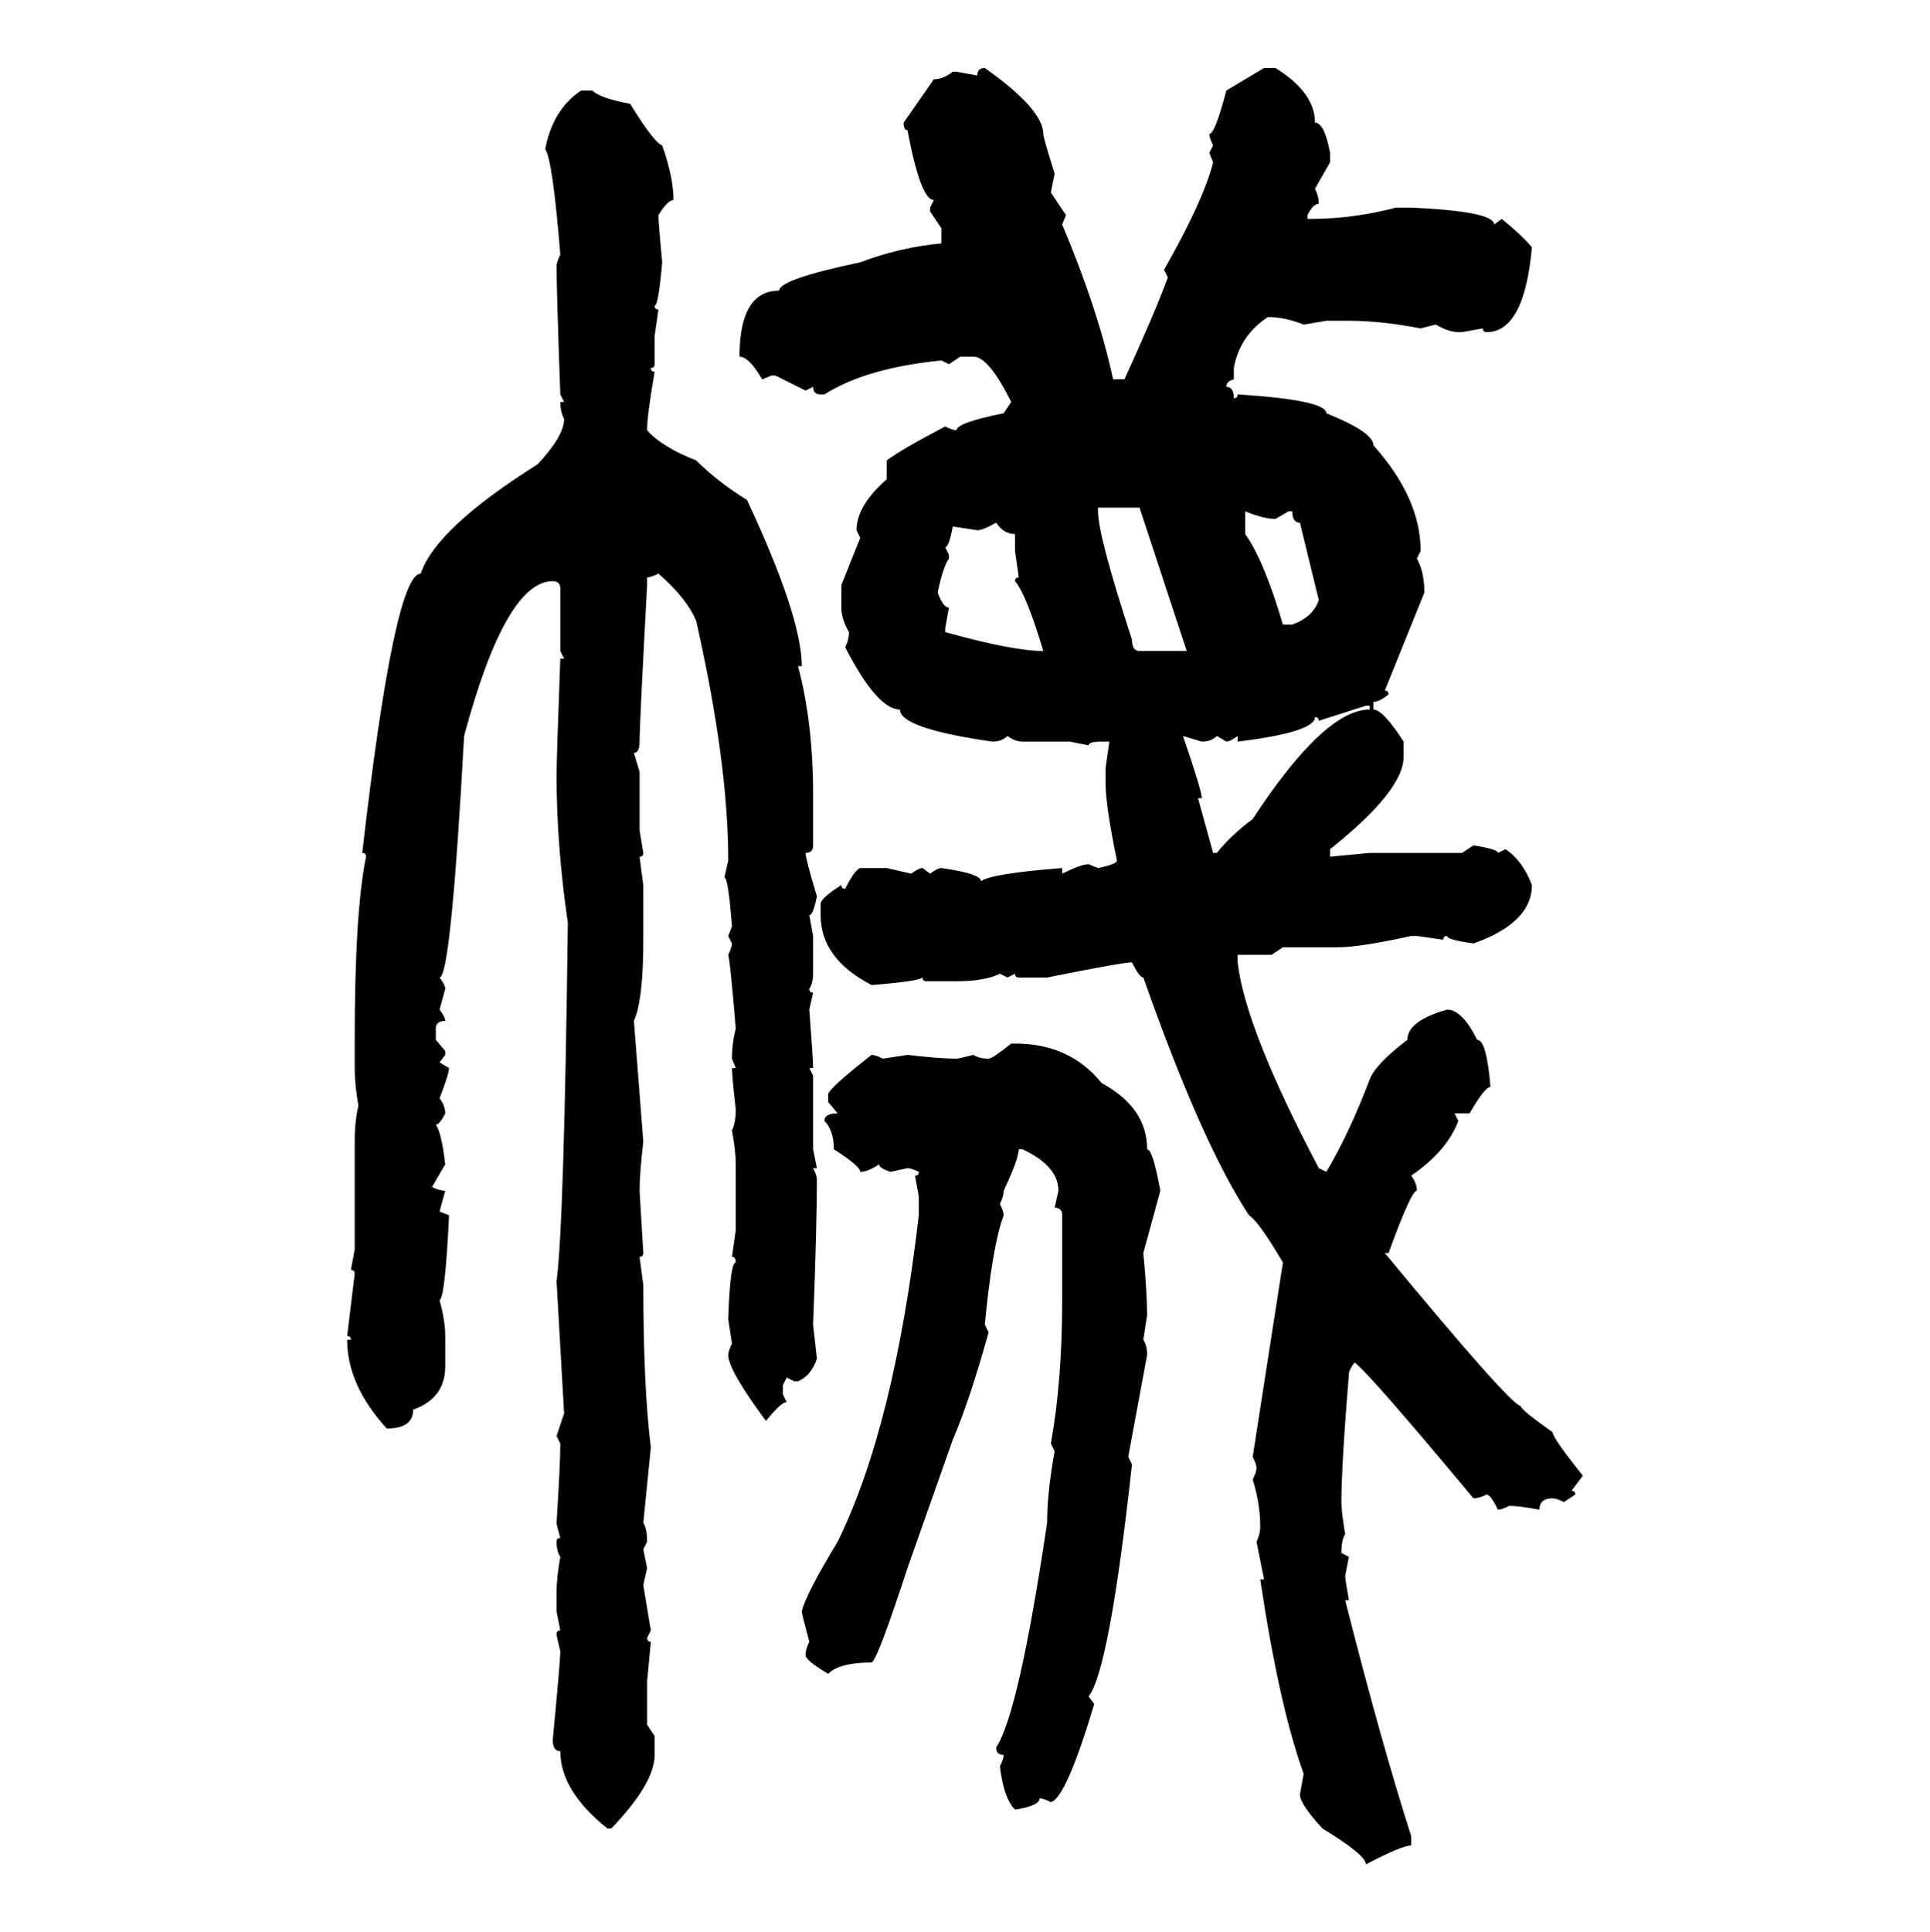 <svg xmlns="http://www.w3.org/2000/svg" xmlns:xlink="http://www.w3.org/1999/xlink" width="299.707" height="300"><path d="M152.93 10.55L152.93 10.55Q162.01 16.99 162.01 20.80L162.01 20.80Q162.01 21.39 163.77 26.95L163.77 26.95L163.18 29.88L165.53 33.40L164.94 34.86Q170.51 48.05 172.85 58.89L172.85 58.89L174.61 58.89Q179.30 48.63 181.35 43.07L181.35 43.07L180.76 41.89Q186.91 31.05 188.38 25.20L188.38 25.20L187.79 23.73L188.38 22.56Q187.79 21.39 187.79 20.80L187.79 20.80Q188.67 20.80 190.43 14.06L190.43 14.06L196.29 10.55L198.05 10.55Q204.20 14.36 204.20 19.04L204.20 19.04Q205.66 19.04 206.54 23.73L206.54 23.73L206.54 25.20L204.20 29.30Q204.79 30.47 204.79 31.64L204.79 31.64Q203.91 31.64 203.03 33.40L203.03 33.40L203.03 33.98L203.61 33.98Q210.06 33.98 216.80 32.23L216.80 32.23L219.14 32.23Q232.03 32.81 232.03 34.86L232.03 34.86L233.20 33.98Q236.13 36.33 237.89 38.38L237.89 38.38Q236.72 51.56 230.86 51.56L230.86 51.56Q230.27 51.56 230.27 50.98L230.27 50.98L227.05 51.56L226.46 51.56Q225 51.56 222.95 50.39L222.95 50.39L220.61 50.98Q214.45 49.80 209.47 49.80L209.47 49.80L205.96 49.80L202.44 50.39Q199.51 49.22 196.88 49.22L196.88 49.22Q192.48 52.15 191.60 57.13L191.60 57.13L191.60 58.89Q190.43 59.18 190.43 60.06L190.43 60.06Q191.60 60.06 191.60 61.82L191.60 61.82Q192.19 61.82 192.19 61.23L192.19 61.23Q205.96 62.11 205.96 64.16L205.96 64.16Q213.28 67.09 213.28 69.14L213.28 69.14Q220.61 77.34 220.61 85.55L220.61 85.55L220.02 86.72Q221.19 88.77 221.19 91.99L221.19 91.99L215.04 107.23Q215.63 107.23 215.63 107.81L215.63 107.81Q214.16 108.98 213.28 108.98L213.28 108.98L213.28 110.16Q214.75 110.16 217.97 115.14L217.97 115.14L217.97 117.48Q217.97 122.75 206.54 131.84L206.54 131.84L206.54 133.01L212.70 132.42L227.05 132.42L228.81 131.25Q232.62 131.84 232.62 132.42L232.62 132.42L233.79 131.84Q236.43 133.59 237.89 137.40L237.89 137.40Q237.89 143.26 228.81 146.48L228.81 146.48Q224.71 145.90 224.71 145.31L224.71 145.31Q224.12 145.31 224.12 145.90L224.12 145.90L220.02 145.31L219.14 145.31Q211.23 147.07 207.71 147.07L207.71 147.07L199.22 147.07L197.46 148.24L192.19 148.24L192.19 149.41Q193.36 159.67 204.79 181.35L204.79 181.35L205.96 181.93Q209.47 176.07 212.70 167.58L212.70 167.58Q213.57 165.23 218.55 161.43L218.55 161.43Q218.55 158.50 224.71 156.74L224.71 156.74Q227.05 156.74 229.39 161.43L229.39 161.43Q230.86 161.43 231.45 168.75L231.45 168.75Q230.57 168.75 228.22 172.85L228.22 172.85L225.88 172.85L226.46 174.02Q224.71 178.71 219.14 182.52L219.14 182.52Q220.02 183.69 220.02 184.86L220.02 184.86Q219.14 184.86 215.63 194.53L215.63 194.53L215.04 194.53Q234.67 218.26 236.13 218.26L236.13 218.26Q236.13 218.85 241.11 222.36L241.11 222.36Q241.11 223.24 245.80 229.10L245.80 229.10L244.04 231.45Q244.63 231.45 244.63 232.03L244.63 232.03L242.87 233.20Q241.70 232.62 241.11 232.62L241.11 232.62Q239.06 232.62 239.06 234.38L239.06 234.38Q235.84 233.79 234.38 233.79L234.38 233.79Q233.20 234.38 232.62 234.38L232.62 234.38Q231.45 232.03 230.86 232.03L230.86 232.03Q229.69 232.62 228.81 232.62L228.81 232.62Q212.70 213.28 210.35 211.52L210.35 211.52Q209.47 212.70 209.47 213.28L209.47 213.28Q208.30 227.64 208.30 233.20L208.30 233.20Q208.30 234.67 208.89 238.18L208.89 238.18Q208.30 239.06 208.30 241.11L208.30 241.11L209.47 241.70L208.89 244.63Q208.89 245.21 209.47 248.44L209.47 248.44L208.89 248.44Q214.45 270.41 219.14 285.06L219.14 285.06L219.14 286.52Q217.68 286.52 212.11 289.45L212.11 289.45Q212.11 287.99 205.37 283.89L205.37 283.89Q201.86 280.08 201.86 278.61L201.86 278.61L202.44 275.39Q198.63 264.84 195.70 245.21L195.70 245.21L196.29 245.21L195.12 239.36Q195.70 238.18 195.70 237.01L195.70 237.01Q195.70 233.50 194.53 229.69L194.53 229.69Q195.12 228.52 195.12 227.93L195.12 227.93Q195.12 227.34 194.53 226.17L194.53 226.17L199.22 196.00Q195.41 189.55 193.95 188.67L193.95 188.67Q186.62 177.54 177.54 151.76L177.54 151.76Q176.95 151.76 175.78 149.41L175.78 149.41Q174.32 149.41 162.60 151.76L162.60 151.76L158.20 151.76Q157.62 151.76 157.62 151.17L157.62 151.17L156.45 151.76L155.27 151.17Q152.93 152.34 148.54 152.34L148.54 152.34L143.85 152.34Q143.26 152.34 143.26 151.76L143.26 151.76Q142.68 152.34 135.35 152.93L135.35 152.93Q127.44 148.83 127.44 142.09L127.44 142.09L127.44 140.33Q127.44 139.45 130.66 137.40L130.66 137.40Q130.66 137.99 131.25 137.99L131.25 137.99Q132.71 135.06 133.59 134.77L133.59 134.77L137.70 134.77L141.50 135.64Q142.68 134.77 143.26 134.77L143.26 134.77L144.43 135.64Q145.61 134.77 146.19 134.77L146.19 134.77Q152.34 135.64 152.34 136.82L152.34 136.82Q153.81 135.64 164.94 134.77L164.94 134.77L164.94 135.64Q167.87 134.18 169.04 134.18L169.04 134.18L170.51 134.77Q173.44 134.18 173.44 133.59L173.44 133.59Q171.68 125.10 171.68 121.58L171.68 121.58L171.68 119.24L172.27 115.14L171.09 115.14Q169.04 115.14 169.04 115.72L169.04 115.72L166.11 115.14L158.79 115.14Q157.62 115.14 156.45 114.26L156.45 114.26Q155.57 115.14 154.10 115.14L154.10 115.14Q139.75 113.09 139.75 110.16L139.75 110.16Q136.23 110.16 131.25 100.49L131.25 100.49Q131.84 99.32 131.84 98.14L131.84 98.14Q130.66 96.09 130.66 94.34L130.66 94.34L130.66 90.82L133.59 83.50L133.01 82.32Q133.01 78.52 137.70 74.41L137.70 74.41L137.70 71.48Q140.04 69.73 146.78 66.21L146.78 66.21Q147.95 66.80 148.54 66.80L148.54 66.80Q148.54 65.63 155.86 64.16L155.86 64.16L157.03 62.40Q153.52 55.37 151.17 55.37L151.17 55.37L149.12 55.37L147.36 56.54L146.19 55.96Q134.47 57.13 128.03 61.23L128.03 61.23L127.44 61.23Q126.27 61.23 126.27 60.06L126.27 60.06L125.10 60.64L120.41 58.30L119.82 58.30L118.36 58.89Q116.31 55.37 114.84 55.37L114.84 55.37Q114.84 45.12 121.00 45.12L121.00 45.12Q121.00 43.36 133.59 40.72L133.59 40.72Q139.75 38.38 146.19 37.79L146.19 37.79L146.19 35.45L144.43 32.81L144.43 32.23L145.02 31.05Q142.97 31.05 140.92 20.21L140.92 20.21Q140.33 20.21 140.33 19.04L140.33 19.04L145.02 12.30Q146.48 12.30 147.95 11.13L147.95 11.13L148.54 11.13L151.76 11.72Q151.76 10.55 152.93 10.55ZM90.23 14.06L91.99 14.06Q93.16 15.23 97.85 16.11L97.85 16.11Q101.66 22.27 102.83 22.56L102.83 22.56Q104.59 27.54 104.59 31.05L104.59 31.05Q103.71 31.05 102.25 33.40L102.25 33.40Q102.25 34.57 102.83 40.72L102.83 40.72Q102.25 47.46 101.66 47.46L101.66 47.46Q101.66 48.05 102.25 48.05L102.25 48.05L101.66 52.15L101.66 56.54Q101.66 57.13 101.07 57.13L101.07 57.13Q101.07 57.71 101.66 57.71L101.66 57.71Q100.49 64.45 100.49 66.80L100.49 66.80Q102.83 69.43 108.11 71.48L108.11 71.48Q111.33 74.71 116.02 77.64L116.02 77.64Q124.51 95.80 124.51 103.42L124.51 103.42L123.93 103.42Q126.27 112.21 126.27 123.34L126.27 123.34L126.27 131.25Q126.27 132.42 125.10 132.42L125.10 132.42Q125.10 133.30 126.86 139.16L126.86 139.16Q126.27 142.09 125.68 142.09L125.68 142.09L126.27 145.31L126.27 151.17Q126.27 152.64 125.68 153.52L125.68 153.52Q125.68 154.10 126.27 154.10L126.27 154.10L125.68 156.74Q126.27 164.36 126.27 165.82L126.27 165.82L125.68 165.82L126.27 166.99L126.27 178.42L126.86 181.35L126.27 181.35Q126.86 182.52 126.86 183.11L126.86 183.11Q126.86 190.14 126.27 205.66L126.27 205.66L126.86 210.94Q125.98 213.57 123.93 214.45L123.93 214.45L123.34 214.45L122.17 213.87L121.58 215.04L121.58 216.50L122.17 217.68Q121.29 217.68 118.95 220.61L118.95 220.61Q113.09 212.70 113.09 210.35L113.09 210.35Q113.09 209.77 113.67 208.59L113.67 208.59L113.09 204.79Q113.38 196.00 114.26 196.00L114.26 196.00Q114.26 195.12 113.67 195.12L113.67 195.12L114.26 191.02L114.26 180.76Q114.26 178.71 113.67 175.49L113.67 175.49Q114.26 174.32 114.26 172.27L114.26 172.27Q113.67 166.99 113.67 165.82L113.67 165.82L114.26 165.82L113.67 164.36Q113.67 162.01 114.26 159.67L114.26 159.67Q113.38 149.12 113.09 148.24L113.09 148.24Q113.67 147.07 113.67 146.48L113.67 146.48L113.09 145.31L113.67 143.85Q113.09 136.23 112.50 136.23L112.50 136.23L113.09 133.59Q113.09 118.36 108.11 96.39L108.11 96.39Q106.64 92.87 102.25 89.06L102.25 89.06Q101.07 89.65 100.49 89.65L100.49 89.65L100.49 90.82Q99.32 112.50 99.32 115.14L99.32 115.14Q99.32 116.89 98.44 116.89L98.44 116.89L99.32 119.82L99.32 128.91L99.90 132.42Q99.90 133.01 99.32 133.01L99.32 133.01L99.90 137.40L99.90 145.90Q99.90 155.27 98.44 158.50L98.44 158.50L99.90 177.25Q99.32 182.23 99.32 184.86L99.32 184.86L99.90 194.53Q99.90 195.12 99.32 195.12L99.32 195.12L99.90 199.51Q99.90 215.33 101.07 224.71L101.07 224.71L99.90 236.43Q100.49 237.30 100.49 239.36L100.49 239.36L99.90 240.53L100.49 243.46L99.90 246.09L101.07 253.13L100.49 254.30Q100.49 254.88 101.07 254.88L101.07 254.88L100.49 261.04L100.49 267.77L101.66 269.53L101.66 272.46Q101.66 276.86 94.92 283.89L94.92 283.89L94.34 283.89Q87.01 278.03 87.01 271.88L87.01 271.88Q85.84 271.88 85.84 270.12L85.84 270.12Q87.01 257.81 87.01 256.35L87.01 256.35Q86.43 254.00 86.43 253.71L86.43 253.71Q86.43 253.13 87.01 253.13L87.01 253.13L86.43 250.20L86.43 247.27Q86.43 244.92 87.01 241.70L87.01 241.70Q86.43 240.82 86.43 239.36L86.43 239.36Q86.43 238.77 87.01 238.77L87.01 238.77Q86.43 236.72 86.43 236.43L86.43 236.43Q87.01 227.34 87.01 224.12L87.01 224.12L86.43 222.95L87.60 219.43L86.43 198.93Q87.60 190.14 88.18 143.26L88.18 143.26Q86.43 131.25 86.43 120.41L86.43 120.41Q86.43 117.77 87.01 102.25L87.01 102.25L87.60 102.25L87.01 101.07L87.01 91.41Q87.01 90.23 85.84 90.23L85.84 90.23Q78.52 90.23 72.07 114.26L72.07 114.26Q70.02 151.76 68.26 151.76L68.26 151.76Q69.14 152.93 69.14 153.52L69.14 153.52L68.26 156.74Q69.14 157.91 69.14 158.50L69.14 158.50Q67.68 158.50 67.68 159.67L67.68 159.67L67.68 161.43L69.14 163.18L69.14 163.77L68.26 164.94L69.73 165.82Q69.73 166.70 68.26 170.51L68.26 170.51Q69.14 171.68 69.14 172.85L69.14 172.85Q68.26 174.61 67.68 174.61L67.68 174.61Q68.55 175.78 69.14 180.76L69.14 180.76L67.09 184.28Q68.26 184.86 69.14 184.86L69.14 184.86L68.26 188.09L69.73 188.67Q69.14 201.27 68.26 201.86L68.26 201.86Q69.14 205.08 69.14 207.42L69.14 207.42L69.14 212.11Q69.14 217.09 64.16 218.85L64.16 218.85Q64.16 221.78 60.06 221.78L60.06 221.78Q53.91 215.04 53.91 208.01L53.91 208.01L54.49 208.01Q54.49 207.42 53.91 207.42L53.91 207.42L55.08 197.75Q55.08 197.17 54.49 197.17L54.49 197.17L55.08 193.95L55.08 177.25Q55.08 174.02 55.66 171.68L55.66 171.68Q55.08 168.46 55.08 165.82L55.08 165.82L55.08 161.43Q55.08 141.50 56.84 133.01L56.84 133.01Q56.84 132.42 56.25 132.42L56.25 132.42Q61.23 89.06 65.33 89.06L65.33 89.06Q67.68 82.03 83.50 72.07L83.50 72.07Q87.60 67.68 87.60 65.04L87.60 65.04Q87.01 63.87 87.01 62.40L87.01 62.40L87.60 62.40L87.01 61.23Q86.43 45.12 86.43 41.31L86.43 41.31Q86.43 40.72 87.01 39.55L87.01 39.55Q85.84 24.90 84.67 23.14L84.67 23.14Q85.84 16.99 90.23 14.06L90.23 14.06ZM176.95 78.81L170.51 78.81L170.51 79.39Q170.51 83.20 175.78 99.32L175.78 99.32Q175.78 101.07 176.95 101.07L176.95 101.07L184.28 101.07L176.95 78.81ZM193.36 79.39L193.36 79.39L193.36 82.91Q196.29 87.01 199.22 96.97L199.22 96.97L200.68 96.97Q203.91 95.80 204.79 93.16L204.79 93.16L201.86 81.15Q200.68 81.15 200.68 79.39L200.68 79.39L200.10 79.39L198.05 80.57Q196.29 80.57 193.36 79.39ZM151.76 82.32L151.76 82.32L147.95 81.74Q147.36 84.96 146.78 84.96L146.78 84.96L147.36 86.13L147.36 86.72Q146.48 87.89 145.61 91.99L145.61 91.99Q146.48 94.34 147.36 94.34L147.36 94.34L146.78 97.56L146.78 98.14Q157.32 101.07 162.01 101.07L162.01 101.07Q159.38 92.29 157.62 90.23L157.62 90.23Q157.62 89.65 158.20 89.65L158.20 89.65L157.62 85.55L157.62 82.91Q155.86 82.91 154.69 81.15L154.69 81.15Q152.64 82.32 151.76 82.32ZM212.11 109.57L204.79 111.91Q204.79 111.33 204.20 111.33L204.20 111.33Q204.20 113.67 192.19 115.14L192.19 115.14L192.19 114.26Q191.02 115.14 190.43 115.14L190.43 115.14L188.96 114.26Q188.09 115.14 186.62 115.14L186.62 115.14L183.69 114.26Q186.62 122.75 186.62 123.93L186.62 123.93L186.04 123.93L188.38 132.42L188.96 132.42Q191.02 129.79 194.53 127.15L194.53 127.15Q205.66 110.16 212.70 110.16L212.70 110.16L212.70 109.57L212.11 109.57ZM157.03 162.01L157.03 162.01L157.62 162.01Q166.11 162.01 171.09 168.16L171.09 168.16Q178.13 171.97 178.13 178.42L178.13 178.42Q179.00 178.42 180.18 184.86L180.18 184.86L177.54 194.53Q178.13 200.68 178.13 204.20L178.13 204.20L177.54 208.01Q178.13 208.89 178.13 210.35L178.13 210.35L175.20 226.17L175.78 227.34Q172.27 259.28 169.04 263.38L169.04 263.38L169.92 264.55Q165.53 279.20 163.18 279.79L163.18 279.79Q162.01 279.20 161.43 279.20L161.43 279.20Q161.43 280.37 157.62 280.96L157.62 280.96Q155.86 279.20 155.27 274.22L155.27 274.22Q155.86 273.05 155.86 272.46L155.86 272.46Q154.69 272.46 154.69 271.29L154.69 271.29Q158.20 266.02 162.60 236.43L162.60 236.43Q162.60 231.74 163.77 225.29L163.77 225.29L163.18 224.12Q164.94 214.45 164.94 201.86L164.94 201.86L164.94 188.67Q164.94 187.50 163.77 187.50L163.77 187.50L164.36 184.86Q164.36 181.05 158.79 178.42L158.79 178.42L158.20 178.42Q158.20 179.88 155.86 184.86L155.86 184.86Q155.86 185.74 155.27 186.91L155.27 186.91Q155.86 188.09 155.86 188.67L155.86 188.67Q154.10 193.36 152.93 205.66L152.93 205.66L153.52 206.84Q150.59 217.38 147.95 223.54L147.95 223.54L140.92 243.46Q136.23 257.81 135.35 258.11L135.35 258.11Q130.37 258.11 128.61 259.86L128.61 259.86Q125.10 257.81 125.10 256.93L125.10 256.93Q125.10 256.05 125.68 254.88L125.68 254.88Q124.51 250.49 124.51 250.20L124.51 250.20Q125.10 247.56 130.08 239.36L130.08 239.36Q138.87 221.48 142.68 188.67L142.68 188.67L142.68 185.74L142.09 182.52Q142.68 182.52 142.68 181.93L142.68 181.93Q141.50 181.35 140.92 181.35L140.92 181.35L138.28 181.93Q136.52 181.35 136.52 180.76L136.52 180.76Q134.77 181.93 133.59 181.93L133.59 181.93Q133.59 181.05 129.49 178.42L129.49 178.42Q129.49 175.49 128.03 174.02L128.03 174.02Q128.03 172.85 130.08 172.85L130.08 172.85L128.61 171.09L128.61 169.92Q128.61 169.04 135.35 163.77L135.35 163.77Q135.94 163.77 137.11 164.36L137.11 164.36L140.92 163.77Q145.90 164.36 148.54 164.36L148.54 164.36Q148.83 164.36 151.17 163.77L151.17 163.77Q152.05 164.36 153.52 164.36L153.52 164.36Q154.10 164.36 157.03 162.01Z"/></svg>